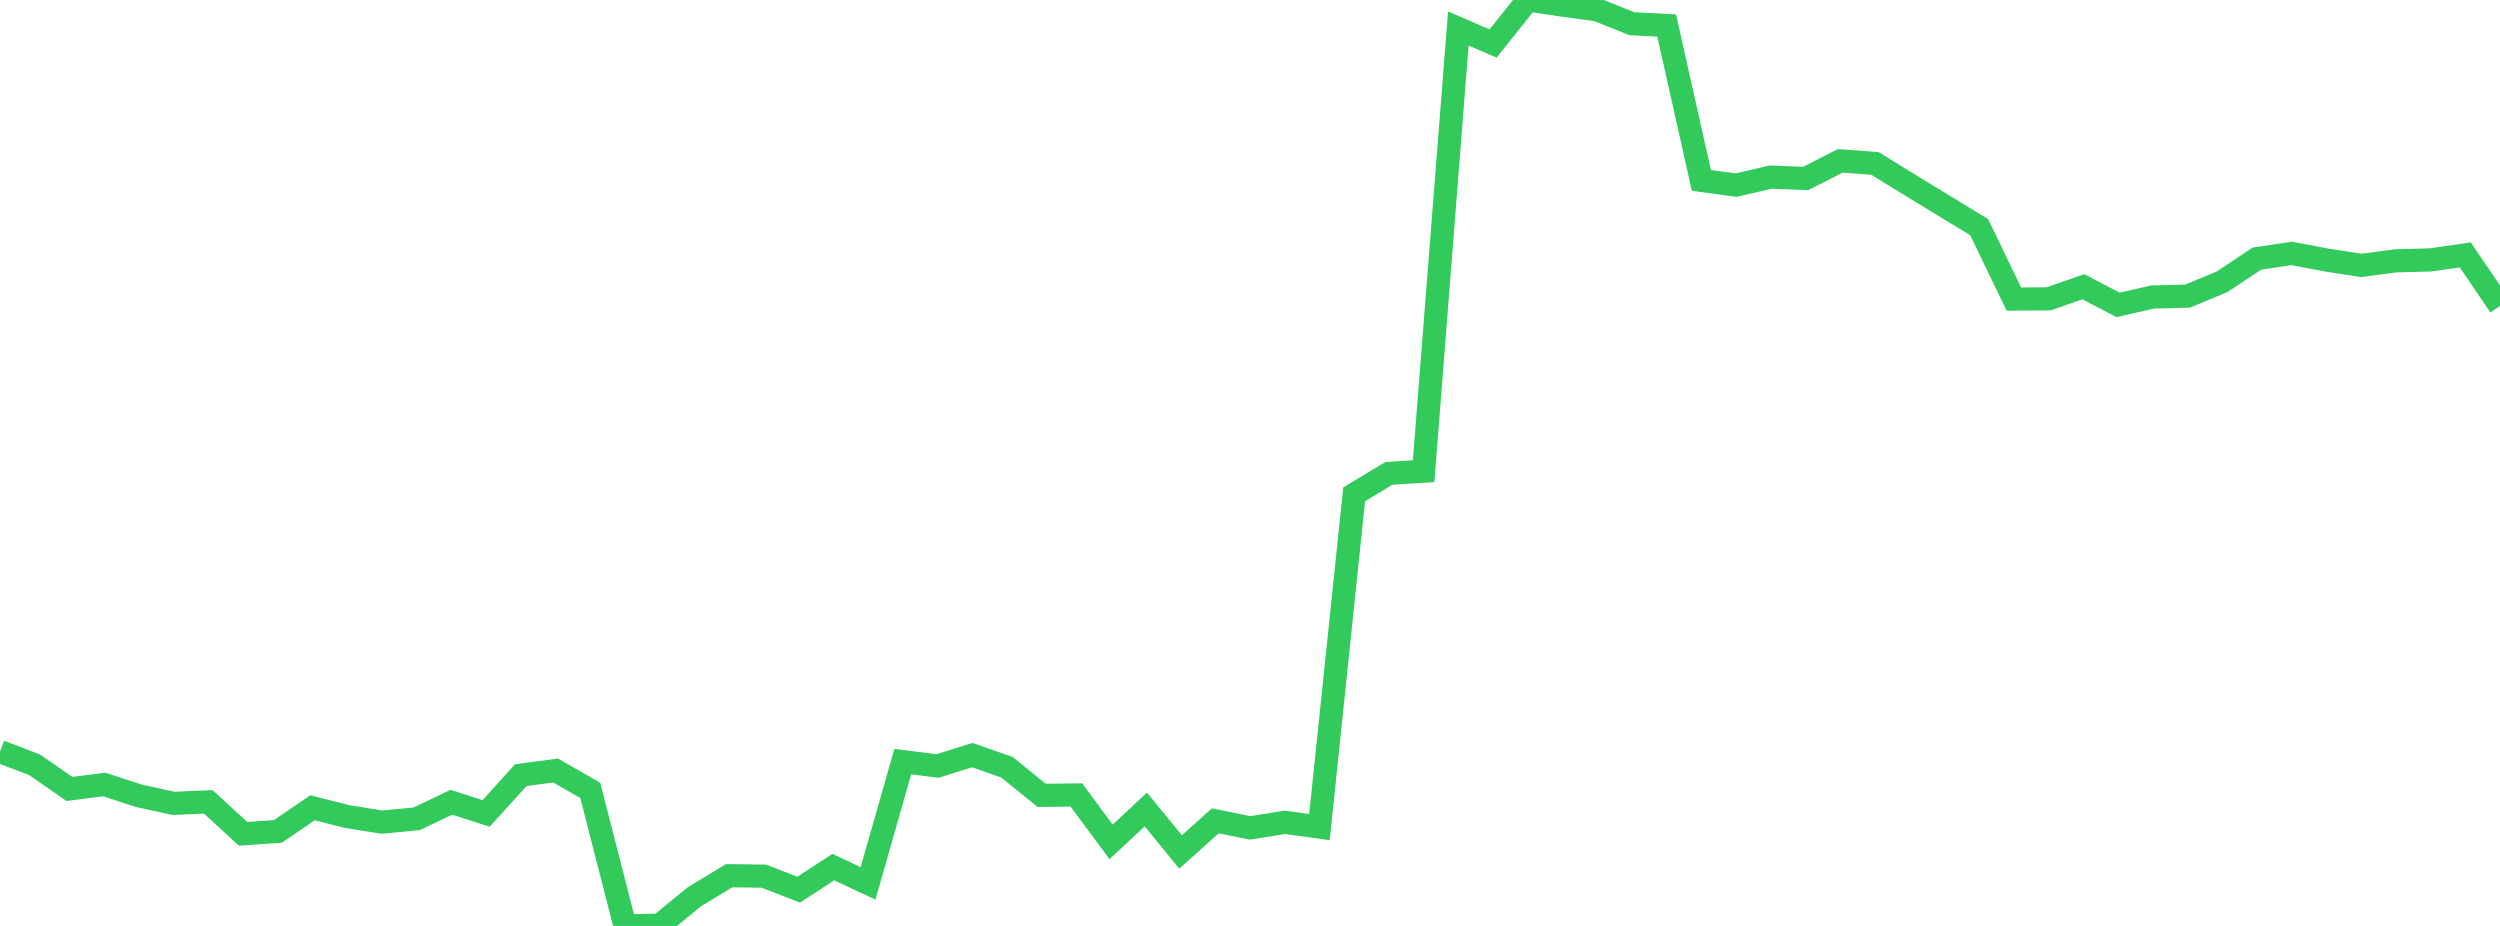<?xml version="1.0" standalone="no"?>
<!DOCTYPE svg PUBLIC "-//W3C//DTD SVG 1.1//EN" "http://www.w3.org/Graphics/SVG/1.1/DTD/svg11.dtd">

<svg width="135" height="50" viewBox="0 0 135 50" preserveAspectRatio="none" 
  xmlns="http://www.w3.org/2000/svg"
  xmlns:xlink="http://www.w3.org/1999/xlink">


<polyline points="0.0, 40.586 1.875, 41.301 3.75, 42.604 5.625, 42.362 7.5, 42.973 9.375, 43.382 11.25, 43.301 13.125, 45.026 15.0, 44.898 16.875, 43.621 18.75, 44.095 20.625, 44.395 22.5, 44.215 24.375, 43.321 26.25, 43.926 28.125, 41.856 30.0, 41.608 31.875, 42.679 33.75, 50.0 35.625, 49.958 37.5, 48.423 39.375, 47.288 41.25, 47.312 43.125, 48.043 45.0, 46.823 46.875, 47.704 48.75, 41.127 50.625, 41.363 52.5, 40.776 54.375, 41.43 56.25, 42.949 58.125, 42.928 60.0, 45.462 61.875, 43.71 63.75, 46.007 65.625, 44.325 67.5, 44.706 69.375, 44.406 71.25, 44.663 73.125, 26.694 75.0, 25.562 76.875, 25.444 78.75, 1.539 80.625, 2.351 82.5, 0.0 84.375, 0.274 86.25, 0.53 88.125, 1.282 90.0, 1.376 91.875, 9.743 93.75, 9.996 95.625, 9.563 97.5, 9.639 99.375, 8.687 101.25, 8.826 103.125, 9.981 105.0, 11.124 106.875, 12.268 108.75, 16.151 110.625, 16.138 112.5, 15.484 114.375, 16.464 116.25, 16.036 118.125, 15.992 120.0, 15.211 121.875, 13.965 123.75, 13.685 125.625, 14.039 127.5, 14.332 129.375, 14.084 131.25, 14.036 133.125, 13.763 135.0, 16.524" fill="none" stroke="#32ca5b" stroke-width="1.25"/>

</svg>